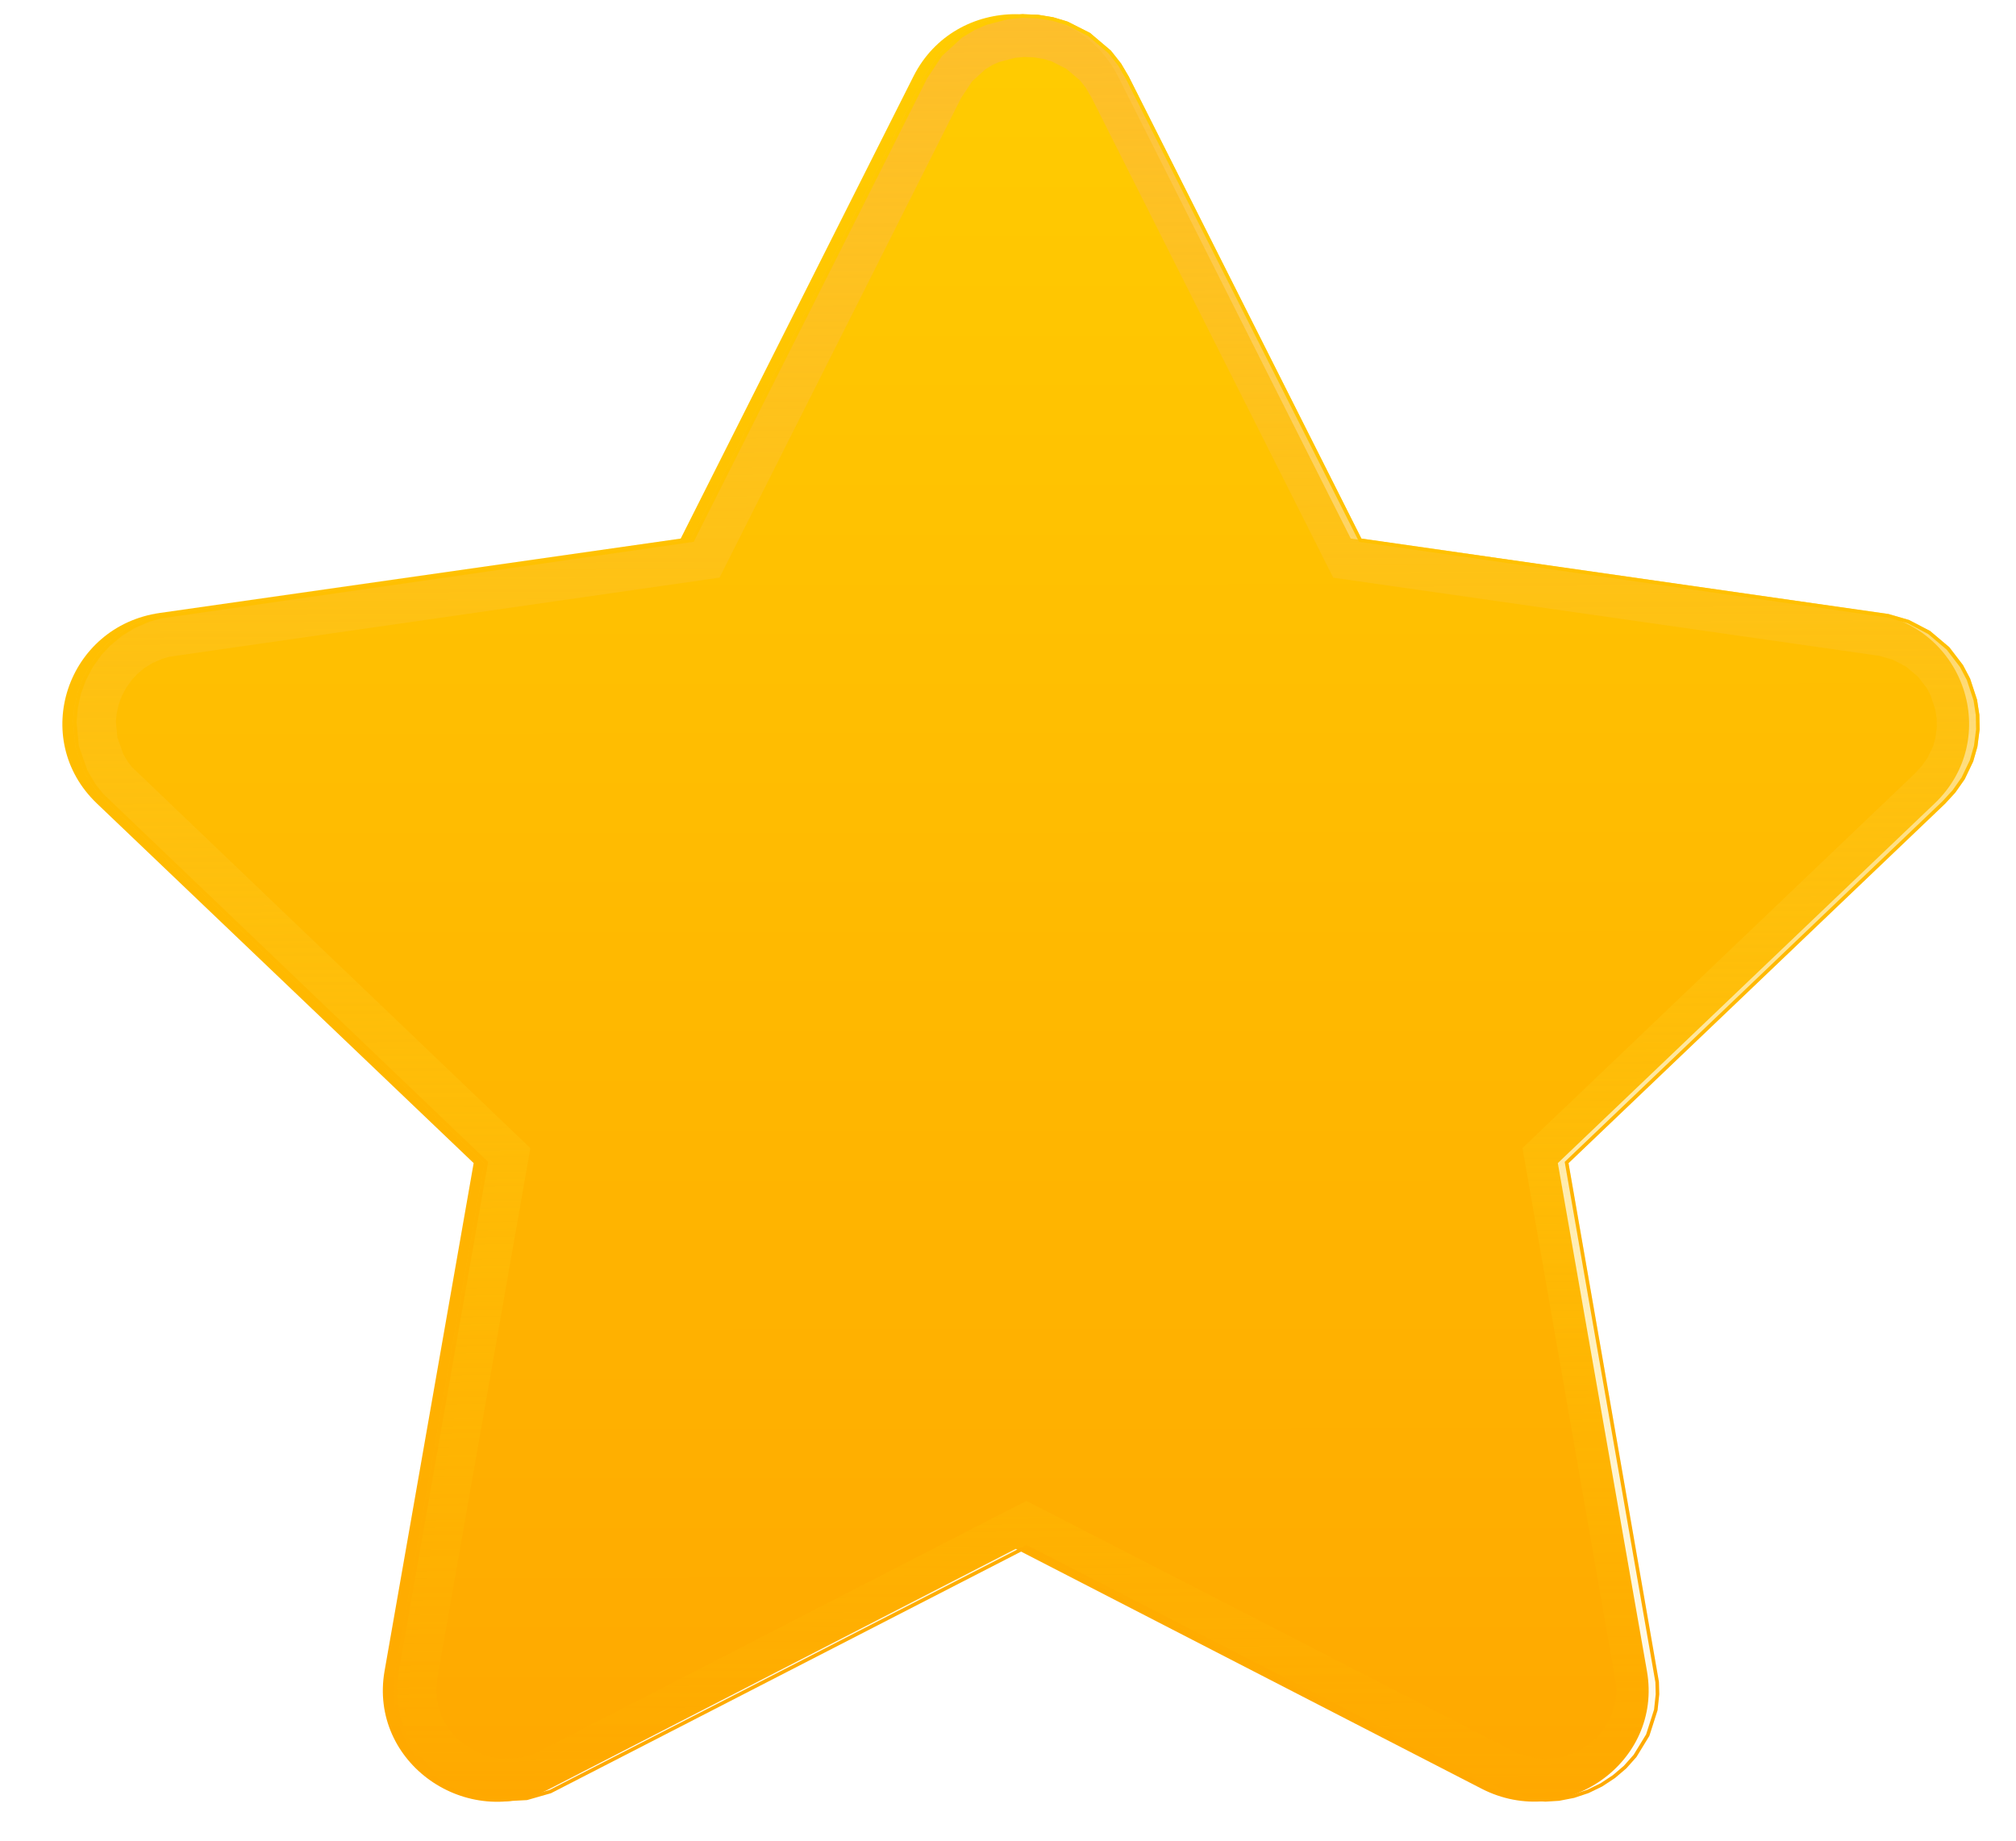 <?xml version="1.0" encoding="UTF-8"?>
<svg width="230px" height="210px" viewBox="0 0 230 210" xmlns="http://www.w3.org/2000/svg" xmlns:xlink="http://www.w3.org/1999/xlink" version="1.1">
 <!-- Generated by Pixelmator Pro 1.1.3 -->
 <defs>
  <linearGradient id="linear-gradient" gradientUnits="userSpaceOnUse" x1="116.987" y1="205.477" x2="116.929" y2="1.504">
   <stop offset="0" stop-color="#ffa800" stop-opacity="1"/>
   <stop offset="1" stop-color="#ffcc01" stop-opacity="1"/>
  </linearGradient>
 </defs>
 <path id="path" d="M104.214 8.711 L77.662 61.443 18.257 69.927 C7.604 71.44 3.334 84.304 11.06 91.673 L54.038 132.696 43.873 190.645 C42.043 201.12 53.306 208.966 62.74 204.067 L115.884 176.706 169.027 204.067 C178.461 208.926 189.724 201.12 187.894 190.645 L177.729 132.696 220.707 91.673 C228.433 84.304 224.164 71.44 213.51 69.927 L154.105 61.443 152.83 58.912 127.553 8.711 C122.796 -0.688 109.012 -0.808 104.214 8.711 Z" fill-opacity="1" fill="url(#linear-gradient)" stroke="none"/>
 <defs>
  <linearGradient id="linear-gradient-1" gradientUnits="userSpaceOnUse" x1="118.184" y1="-3.531" x2="119.392" y2="207.388">
   <stop offset="0" stop-color="#fdbe2e" stop-opacity="1"/>
   <stop offset="1" stop-color="#ffcb02" stop-opacity="0"/>
  </linearGradient>
 </defs>
 <path id="path-1" d="M177.542 203.038 L178.978 202.76 180.331 202.31 181.589 201.689 182.79 200.904 183.838 200.004 184.728 199.003 185.935 197.027 186.71 194.607 186.856 193.188 186.83 192.086 176.322 131.839 220.211 89.949 221.157 88.917 222.04 87.656 222.841 85.978 223.203 84.698 223.406 83.102 223.387 81.752 223.178 80.403 222.498 78.351 221.894 77.205 220.604 75.519 218.826 74.018 216.875 72.999 214.925 72.435 153.711 63.674 126.659 9.945 125.884 8.627 124.969 7.468 123.006 5.803 120.877 4.725 119.613 4.346 118.19 4.111 116.729 4.061 115.401 4.187 113.215 4.757 112.148 5.22 110.947 5.948 109.035 7.69 107.536 9.958 80.483 63.668 18.78 72.542 17.707 72.853 16.29 73.467 15.07 74.215 13.971 75.133 13.145 76.026 12.312 77.192 11.665 78.414 11.201 79.669 10.889 81.081 10.775 82.367 10.991 84.635 11.842 87.061 12.573 88.296 13.24 89.151 57.884 131.846 47.51 190.946 47.351 192.435 47.396 193.948 47.656 195.374 48.113 196.723 48.647 197.794 49.435 198.972 50.349 200.004 51.443 200.942 52.58 201.689 54.581 202.589 55.902 202.937 57.116 203.096 59.714 202.956 61.944 202.316 117.097 173.97 172.224 202.297 174.931 203.026 176.316 203.108 Z" fill="none" stroke-width="4.872" stroke-opacity="1" stroke="url(#linear-gradient-1)"/>
 <defs>
  <linearGradient id="linear-gradient-2" gradientUnits="userSpaceOnUse" x1="116.882" y1="208.984" x2="116.307" y2="-2.481">
   <stop offset="0" stop-color="#ffa800" stop-opacity="1"/>
   <stop offset="1" stop-color="#ffcc01" stop-opacity="1"/>
  </linearGradient>
 </defs>
 <path id="path-2" d="M177.853 205.249 L179.543 204.92 181.157 204.382 182.695 203.634 184.137 202.684 185.407 201.6 186.538 200.328 187.987 197.958 188.908 195.082 189.099 193.29 189.061 191.896 178.73 132.631 221.774 91.539 222.93 90.279 223.972 88.796 224.925 86.801 225.401 85.142 225.649 83.216 225.617 81.563 225.357 79.871 224.582 77.509 223.781 75.988 222.25 73.987 220.084 72.156 217.714 70.921 215.427 70.256 155.185 61.628 128.59 8.818 127.733 7.361 126.601 5.929 124.251 3.934 121.735 2.661 120.089 2.167 118.387 1.888 116.69 1.824 114.981 1.989 112.472 2.642 111.106 3.237 109.638 4.124 107.313 6.252 105.604 8.83 79.009 61.628 18.291 70.363 16.932 70.756 15.273 71.478 13.767 72.403 12.414 73.531 11.411 74.607 10.407 76.014 9.632 77.49 9.04 79.086 8.685 80.701 8.532 82.386 8.799 85.148 9.79 87.986 10.724 89.563 11.582 90.659 55.47 132.631 45.292 190.686 45.108 192.333 45.165 194.202 45.477 195.919 46.036 197.565 46.703 198.902 47.668 200.34 48.774 201.594 50.064 202.703 51.506 203.653 53.825 204.692 55.483 205.129 57.008 205.331 60.096 205.167 62.789 204.394 117.097 176.478 171.417 204.394 174.55 205.23 176.316 205.344 Z" fill="none" stroke-width="0.406" stroke-opacity="1" stroke="url(#linear-gradient-2)"/>
</svg>
